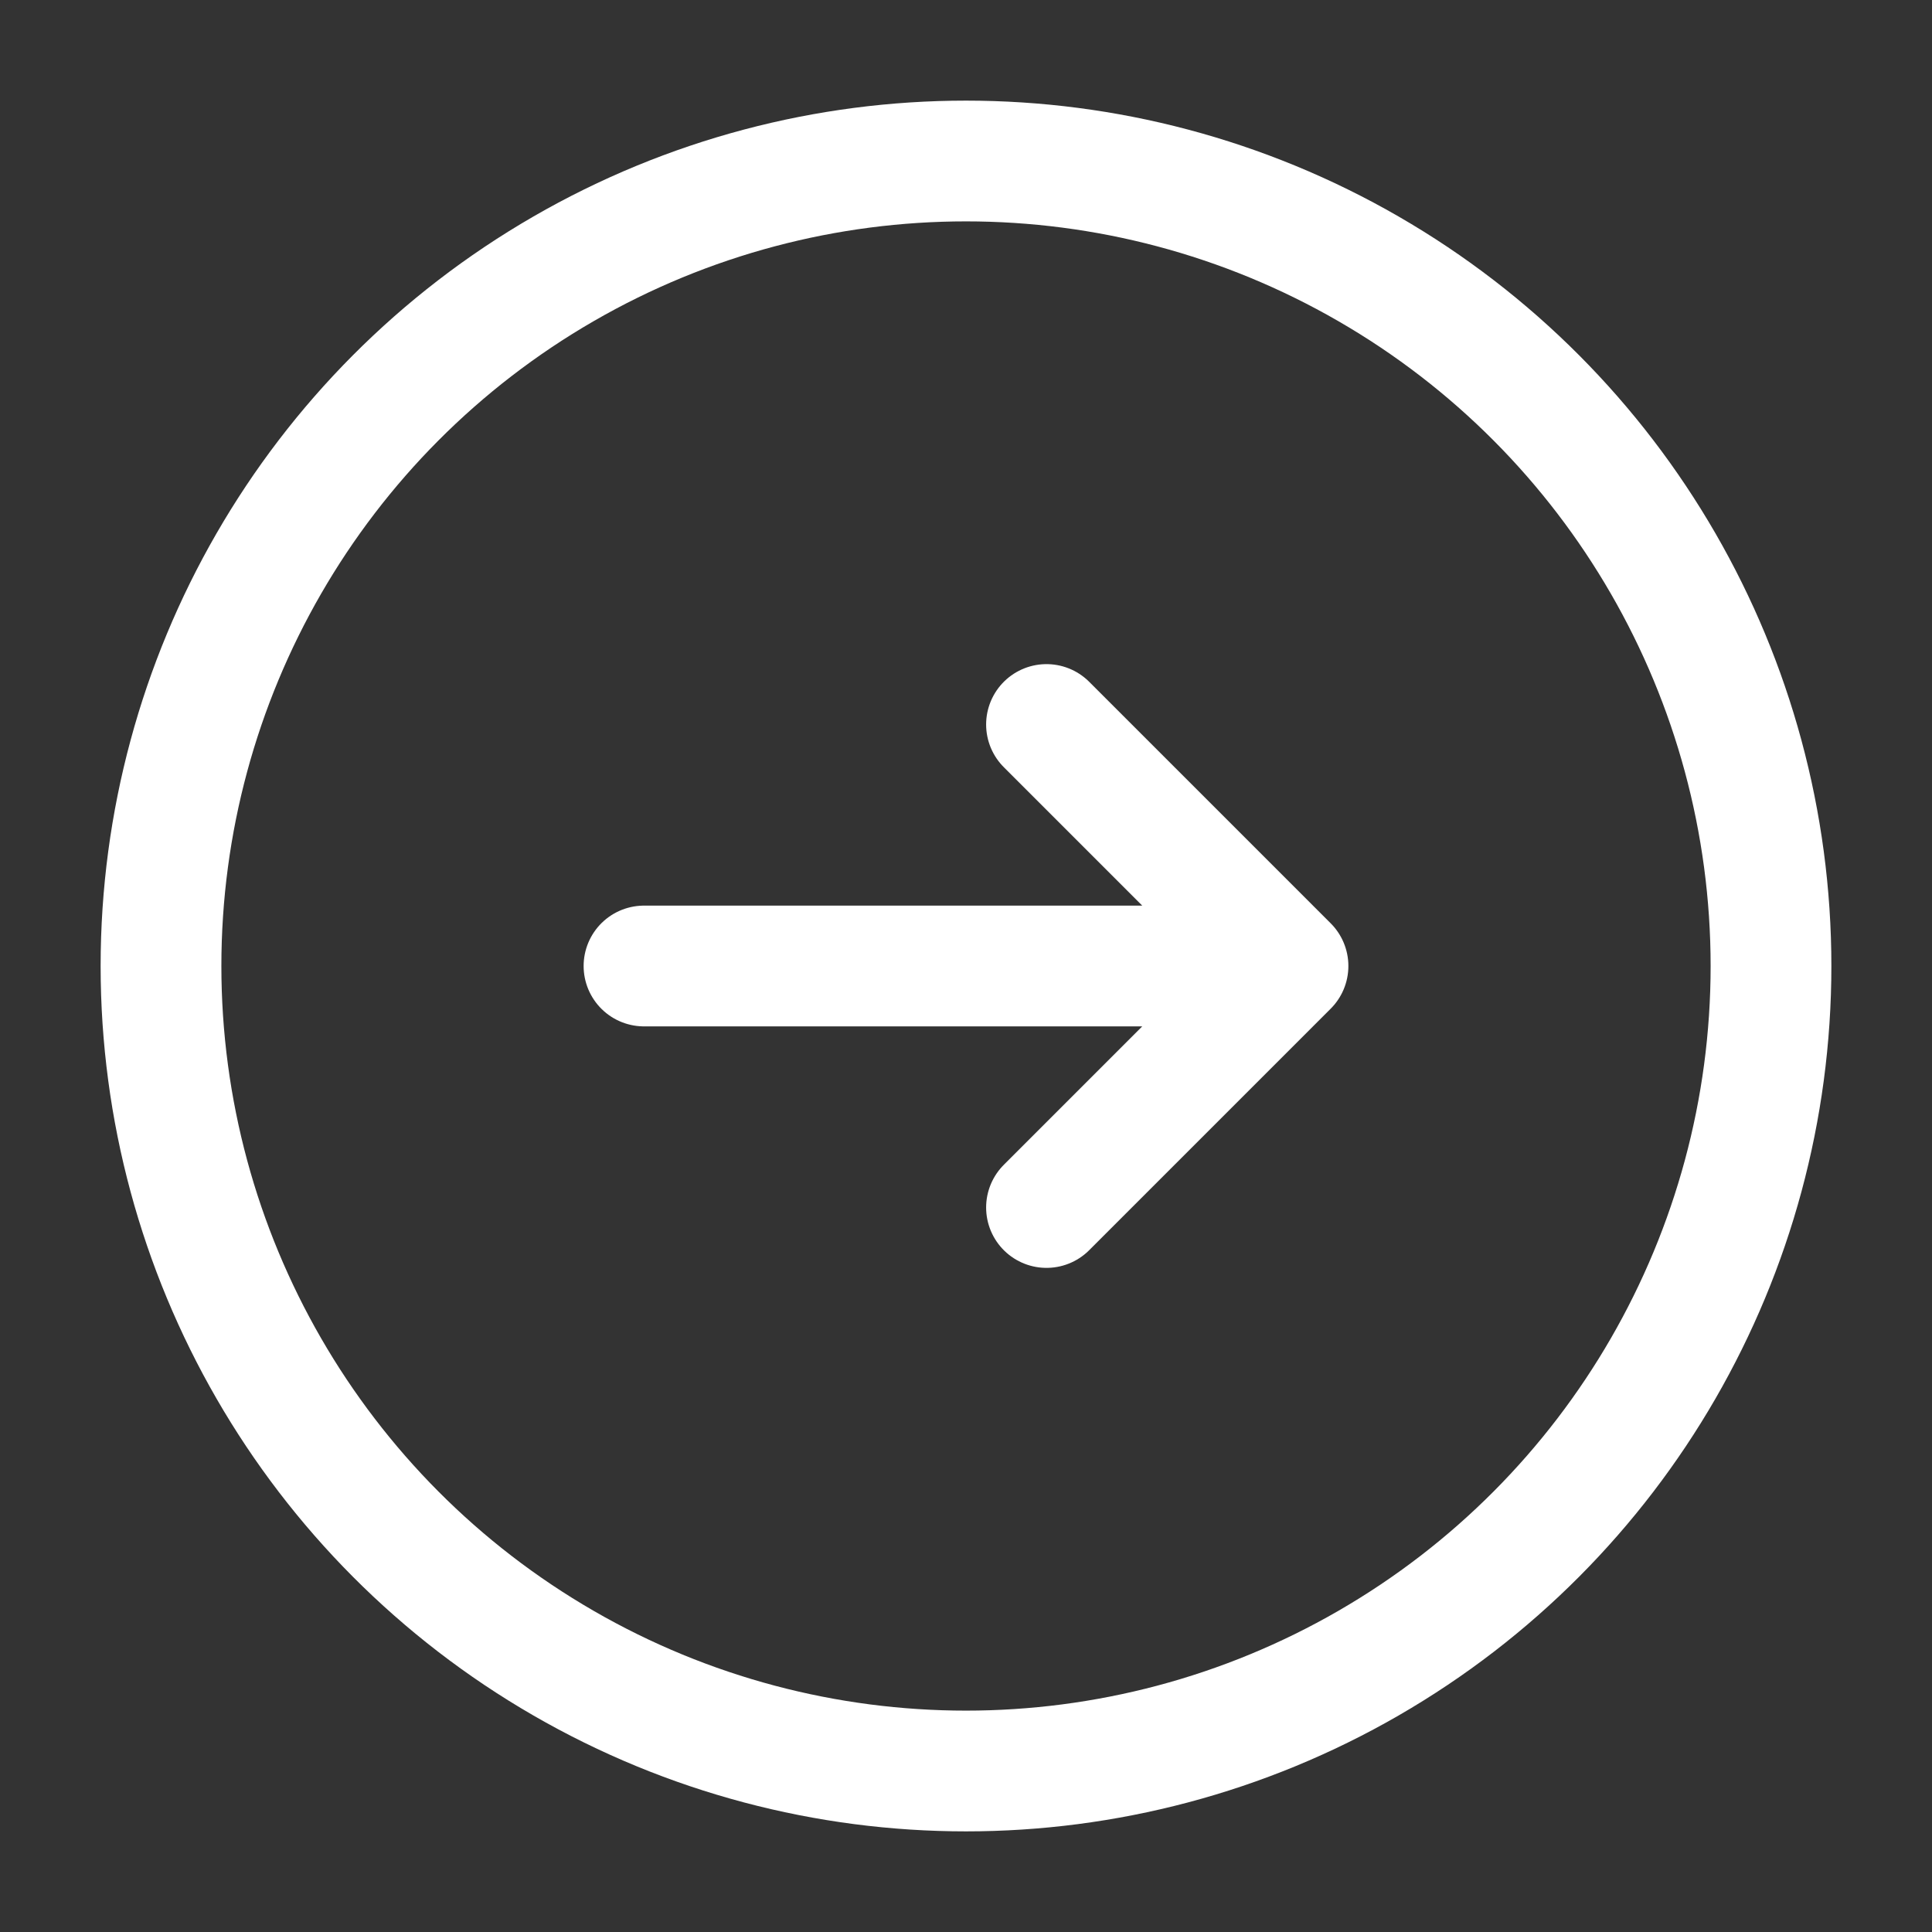 <?xml version="1.0" encoding="UTF-8"?> <svg xmlns="http://www.w3.org/2000/svg" width="800px" height="800px" viewBox="0 0 24 24" fill="none"><rect x="0" y="0" width="24" height="24" fill="#333333" stroke="none"/><circle cx="12" cy="12" r="10" stroke="white" stroke-width="1.5"></circle><path d="M8 12C12.686 12 11.314 12 16 12M16 12L13 9M16 12L13 15" stroke="white" stroke-width="1.5" stroke-linecap="round" stroke-linejoin="round"></path></svg> 
